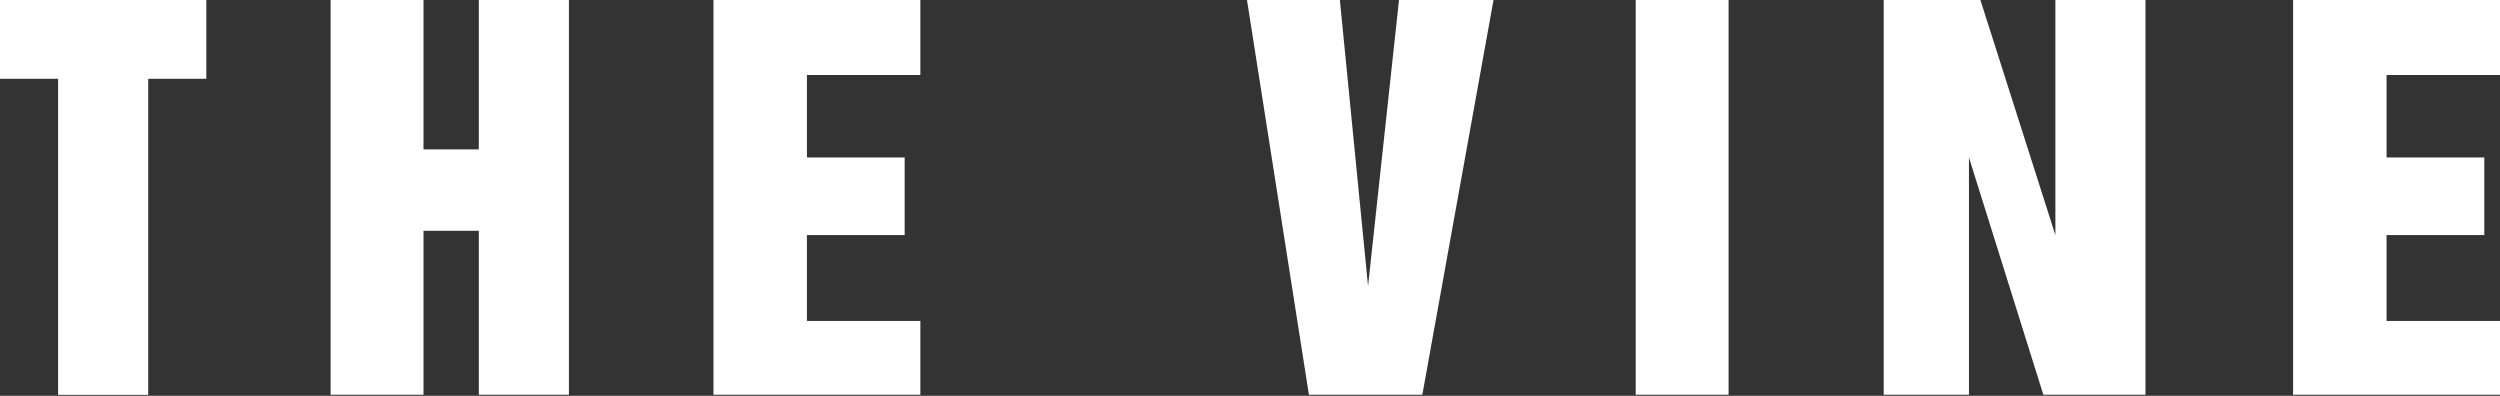 <svg xmlns="http://www.w3.org/2000/svg" width="619" height="98" fill="none"><rect width="100%" height="100%" fill="#333333" stroke="none"/><path fill="#fff" d="M51.084 0v19.51H36.696v78.261H14.388v-78.26H0V0h51.084Zm53.772 0v36.987h13.697V0h22.308v97.735h-22.308V57.15h-13.697v40.584H81.857V0h22.999ZM227.88 0v18.566h-28.085v20.419h24.197v19.22h-24.197V79.46h28.085v18.275h-51.229V0h51.229Zm103.872 0 6.976 70.849L346.394 0h23.399l-17.622 97.735h-28.085L308.754 0h22.998Zm96.247 97.735h-22.998V0h22.998v97.735ZM490.346 0l18.566 58.205V0h22.308v97.735h-25.287l-18.421-58.75v58.75h-21.109V0h23.943ZM619 0v18.566h-28.085v20.419h24.197v19.22h-24.197V79.46H619v18.275h-51.229V0H619Z"/></svg>